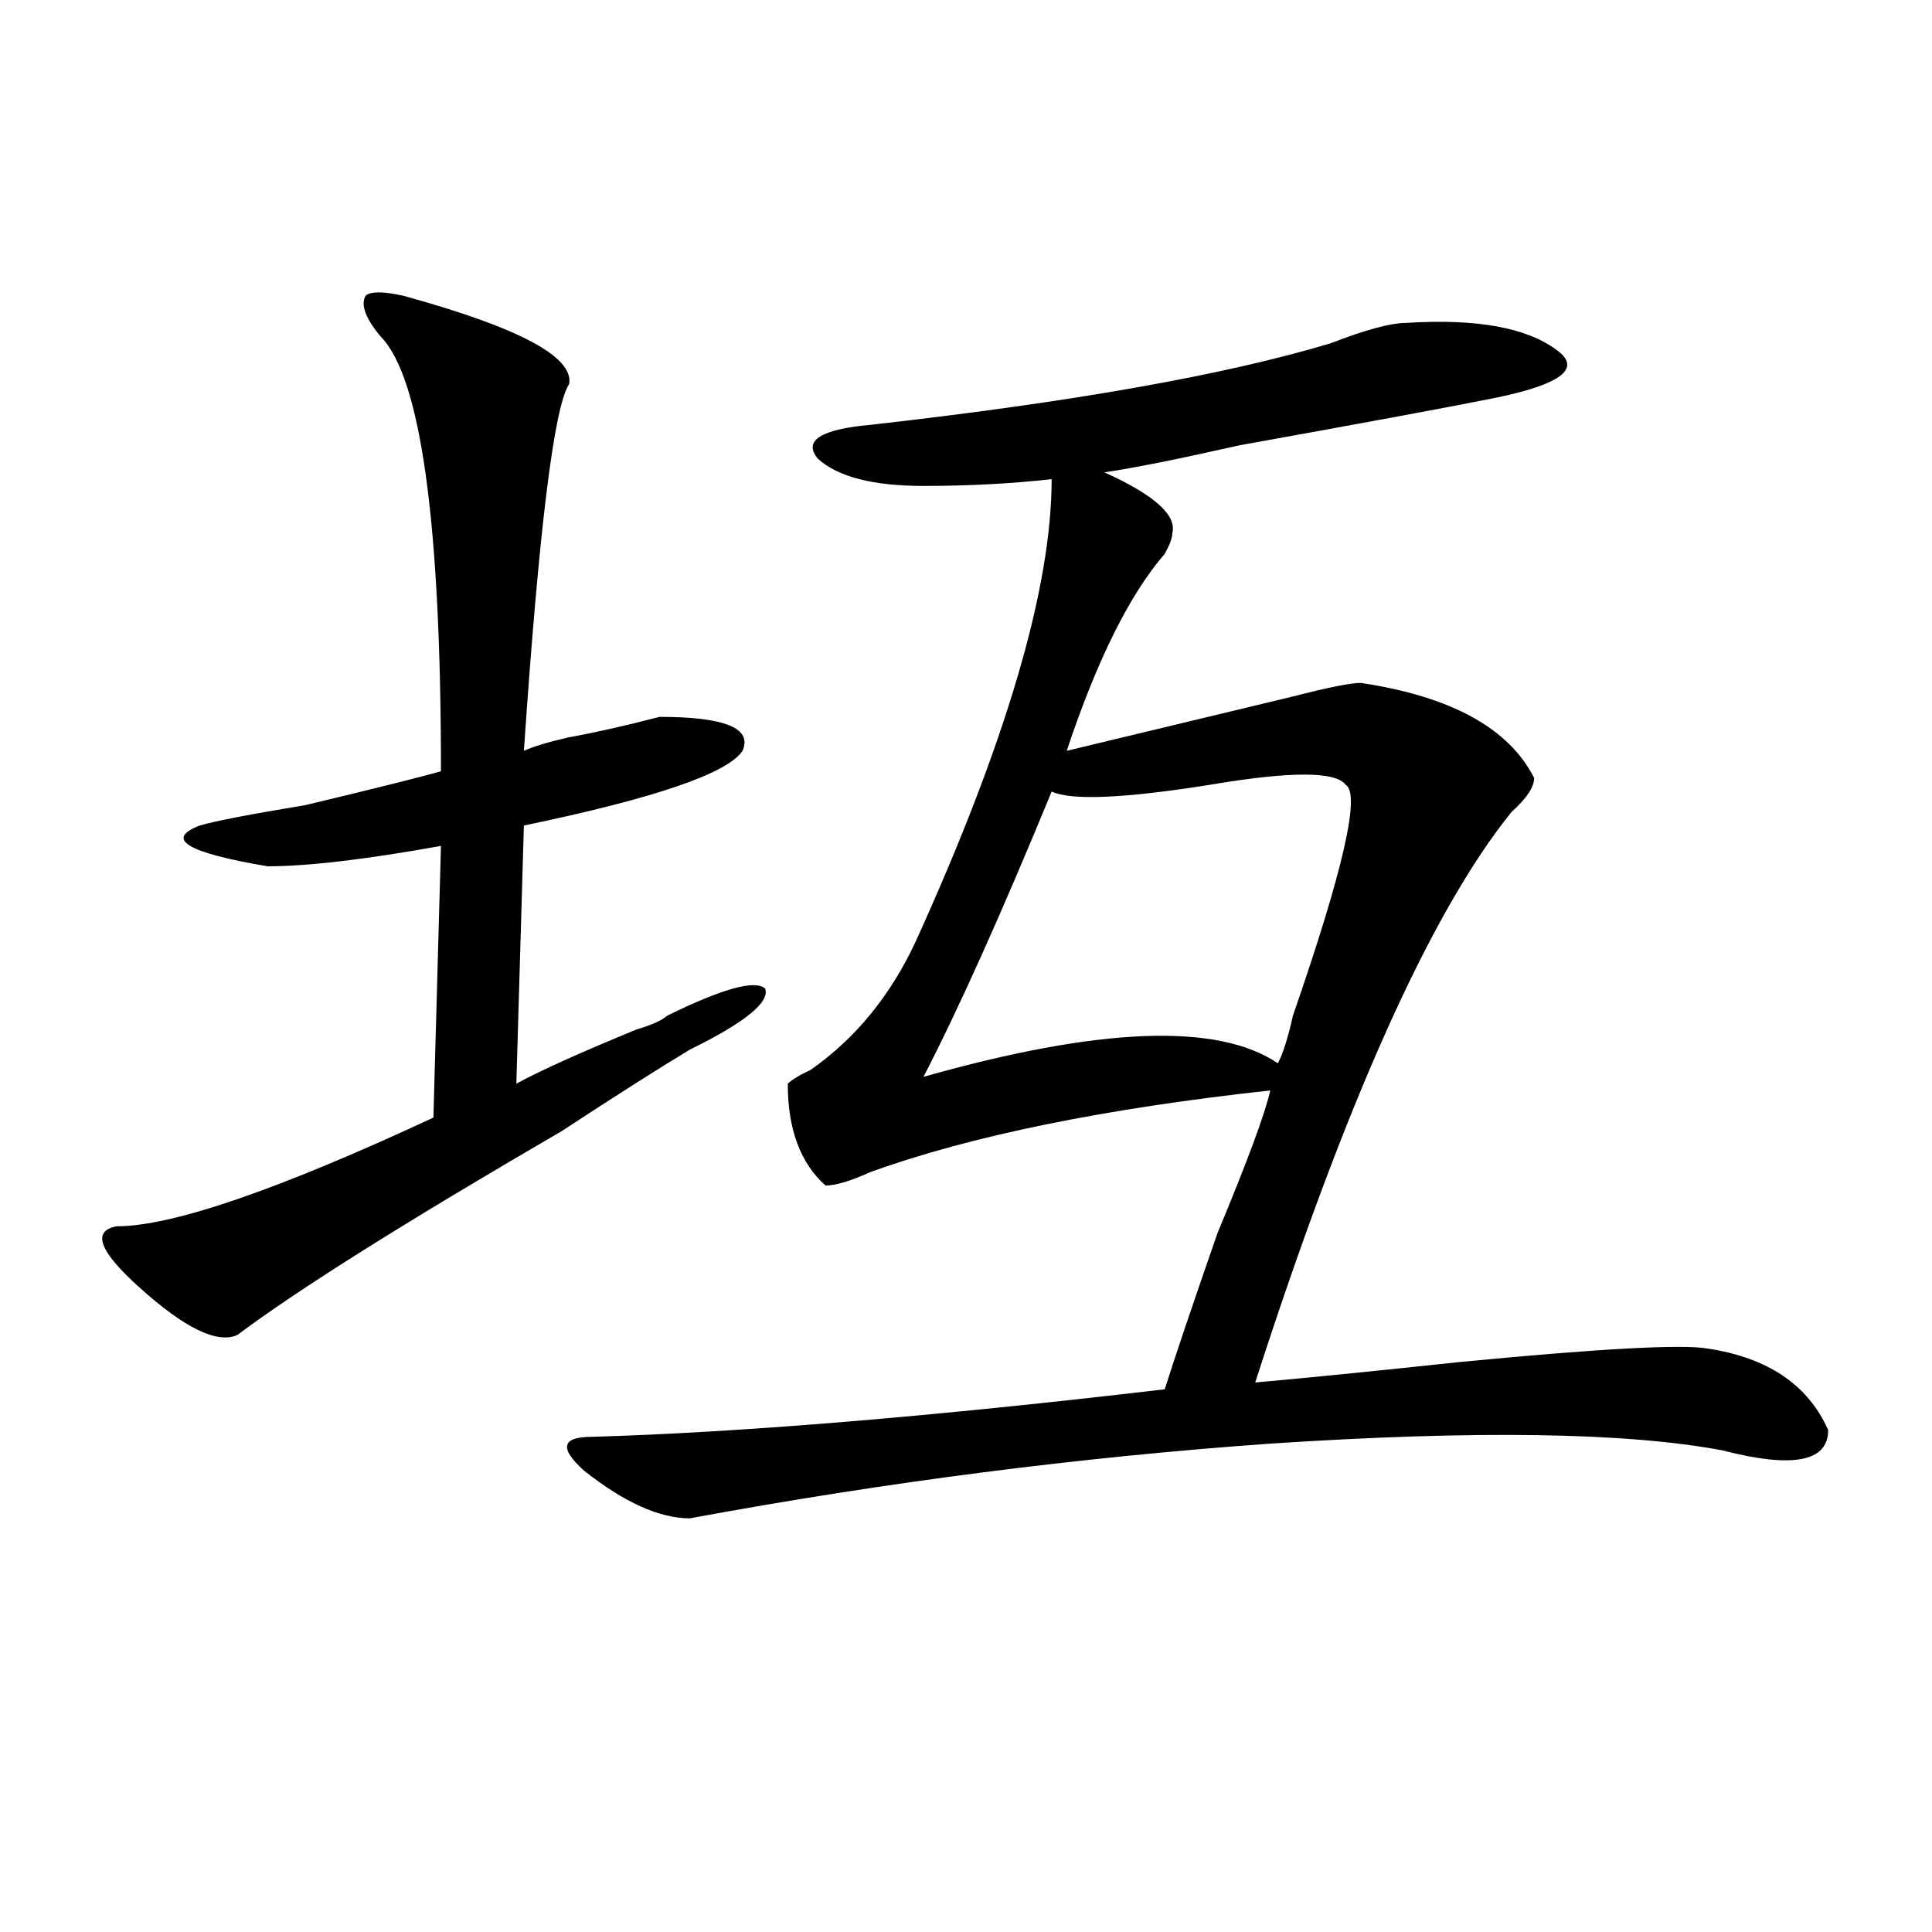 <?xml version="1.0" encoding="utf-8"?>
<!-- Generator: Adobe Illustrator 16.0.0, SVG Export Plug-In . SVG Version: 6.00 Build 0)  -->
<!DOCTYPE svg PUBLIC "-//W3C//DTD SVG 1.1//EN" "http://www.w3.org/Graphics/SVG/1.1/DTD/svg11.dtd">
<svg version="1.1" id="图层_1" xmlns="http://www.w3.org/2000/svg" xmlns:xlink="http://www.w3.org/1999/xlink" x="0px" y="0px"
	 width="1000px" height="1000px" viewBox="0 0 1000 1000" enable-background="new 0 0 1000 1000" xml:space="preserve">
<path d="M208.727,153.078c59.815,16.425,88.413,31.641,85.852,45.703c-7.805,11.756-15.609,75.037-23.414,189.844
	c5.183-2.307,12.987-4.669,23.414-7.031c12.987-2.307,28.597-5.822,46.828-10.547c33.78,0,48.108,5.878,42.926,17.578
	c-7.805,11.756-45.548,24.609-113.168,38.672l-3.902,133.594c12.987-7.031,33.78-16.369,62.438-28.125
	c7.805-2.307,12.987-4.669,15.609-7.031c28.597-14.063,45.487-18.731,50.73-14.063c2.562,7.031-10.427,17.578-39.023,31.641
	c-15.609,9.394-37.743,23.456-66.34,42.188c-80.669,46.912-136.582,82.068-167.801,105.469c-10.427,4.725-27.316-3.516-50.73-24.609
	c-20.853-18.731-24.755-29.278-11.707-31.641c28.597,0,83.229-18.731,163.898-56.25l3.902-140.625
	c-39.023,7.031-68.962,10.547-89.754,10.547c-41.646-7.031-53.353-14.063-35.121-21.094c7.805-2.307,25.976-5.822,54.633-10.547
	c39.023-9.338,62.438-15.216,70.242-17.578c0-128.869-10.427-203.906-31.219-225c-7.805-9.338-10.427-16.369-7.805-21.094
	C191.776,150.771,198.3,150.771,208.727,153.078z M727.738,167.141c36.401-2.307,62.438,2.362,78.047,14.063
	c12.987,9.394,2.562,17.578-31.219,24.609c-23.414,4.725-67.681,12.909-132.68,24.609c-31.219,7.031-54.633,11.756-70.242,14.063
	c25.976,11.756,37.683,22.303,35.121,31.641c0,2.362-1.341,5.878-3.902,10.547c-18.231,21.094-35.121,55.097-50.73,101.953
	c39.023-9.338,78.047-18.731,117.07-28.125c18.171-4.669,29.878-7.031,35.121-7.031c46.828,7.031,76.706,23.456,89.754,49.219
	c0,4.725-3.902,10.547-11.707,17.578c-41.646,51.581-85.852,150.019-132.68,295.313c25.976-2.307,61.097-5.822,105.363-10.547
	C827.858,698,870.784,695.693,883.832,698c31.219,4.725,52.011,18.787,62.438,42.188c0,16.425-18.231,19.94-54.633,10.547
	c-49.45-9.338-127.497-10.547-234.141-3.516c-98.899,7.031-199.02,19.94-300.48,38.672c-15.609,0-33.841-8.185-54.633-24.609
	c-13.048-11.7-11.707-17.578,3.902-17.578c78.047-2.307,176.886-10.547,296.578-24.609c5.183-16.369,14.269-43.341,27.316-80.859
	c15.609-37.463,24.694-62.072,27.316-73.828c-85.852,9.394-154.813,23.456-206.824,42.188c-10.427,4.725-18.231,7.031-23.414,7.031
	c-13.048-11.7-19.512-29.278-19.512-52.734c2.562-2.307,6.464-4.669,11.707-7.031c23.414-16.369,41.585-38.672,54.633-66.797
	C520.914,383.956,544.328,304.25,544.328,248c-20.853,2.362-42.926,3.516-66.34,3.516c-26.036,0-44.267-4.669-54.633-14.063
	c-7.805-9.338,1.28-15.216,27.316-17.578c104.022-11.7,183.41-25.763,238.043-42.188
	C706.886,170.656,719.934,167.141,727.738,167.141z M696.52,406.203c-5.243-7.031-28.657-7.031-70.242,0
	c-44.267,7.031-71.583,8.24-81.949,3.516c-26.036,63.281-48.169,112.5-66.34,147.656c91.034-25.763,152.191-28.125,183.41-7.031
	c2.562-4.669,5.183-12.854,7.805-24.609C695.179,450.753,704.324,410.928,696.52,406.203z"/>
</svg>
